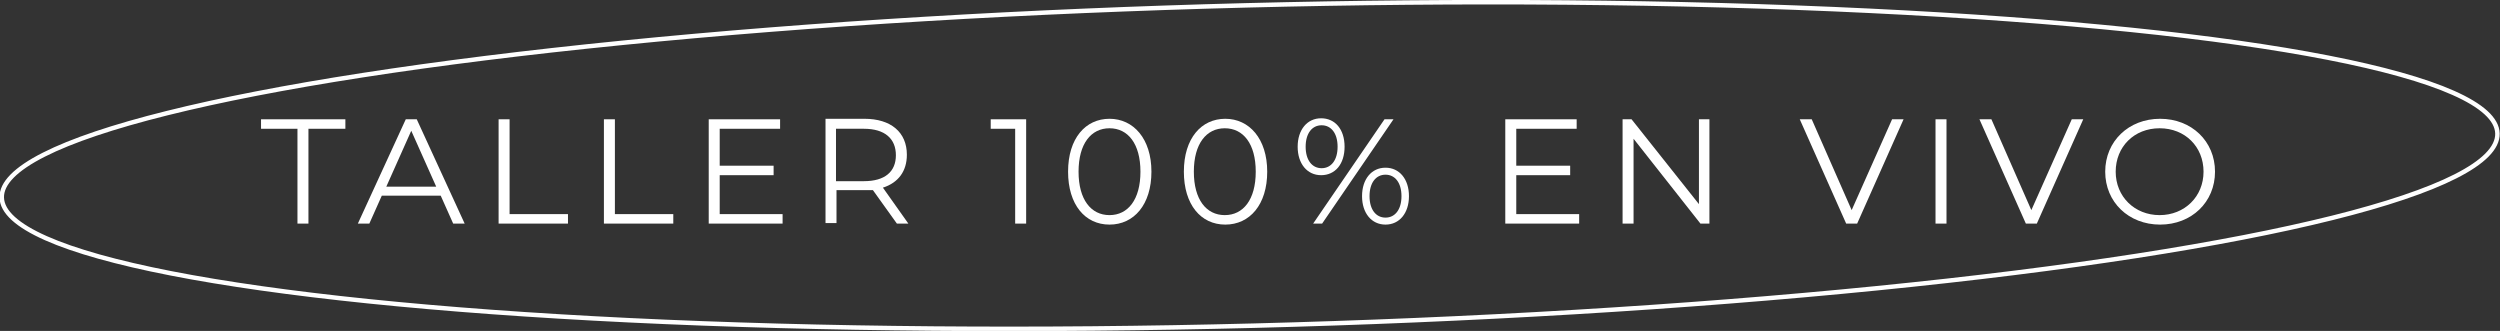 <?xml version="1.0" encoding="UTF-8"?>
<svg id="Capa_2" data-name="Capa 2" xmlns="http://www.w3.org/2000/svg" viewBox="0 0 50.09 6.63">
  <rect x="0" y="0" width="50.09" height="6.63" fill="#333333" stroke="none"/>
  <defs>
    <style>
      .cls-1 {
        fill: #fff;
      }

      .cls-2 {
        fill: none;
        stroke: #fff;
        stroke-miterlimit: 10;
        stroke-width: .09px;
      }
    </style>
  </defs>
  <g id="Capa_2-2" data-name="Capa 2">
    <g>
      <g>
        <path class="cls-1" d="M5.97,2.58h-.74v-.19h1.69v.19h-.74v1.9h-.22v-1.9Z"/>
        <path class="cls-1" d="M8.82,3.92h-1.17l-.25.56h-.23l.96-2.09h.22l.96,2.09h-.23l-.25-.56ZM8.74,3.74l-.5-1.12-.5,1.12h1Z"/>
        <path class="cls-1" d="M9.99,2.39h.22v1.9h1.17v.19h-1.39v-2.09Z"/>
        <path class="cls-1" d="M12.1,2.39h.22v1.9h1.17v.19h-1.39v-2.09Z"/>
        <path class="cls-1" d="M15.68,4.29v.19h-1.48v-2.09h1.43v.19h-1.21v.74h1.08v.19h-1.08v.78h1.26Z"/>
        <path class="cls-1" d="M17.97,4.48l-.48-.67c-.05,0-.11,0-.17,0h-.56v.66h-.22v-2.09h.78c.53,0,.85.27.85.72,0,.33-.17.56-.48.66l.51.72h-.24ZM17.95,3.11c0-.33-.22-.53-.64-.53h-.56v1.05h.56c.42,0,.64-.19.64-.52Z"/>
        <path class="cls-1" d="M20.56,2.39v2.09h-.22v-1.9h-.49v-.19h.71Z"/>
        <path class="cls-1" d="M21.4,3.44c0-.67.35-1.06.83-1.06s.84.4.84,1.06-.35,1.06-.84,1.06-.83-.4-.83-1.06ZM22.85,3.44c0-.56-.25-.87-.62-.87s-.62.31-.62.87.25.87.62.87.62-.31.62-.87Z"/>
        <path class="cls-1" d="M23.72,3.44c0-.67.35-1.06.83-1.06s.84.4.84,1.06-.35,1.06-.84,1.06-.83-.4-.83-1.06ZM25.16,3.44c0-.56-.25-.87-.62-.87s-.62.31-.62.87.25.87.62.87.62-.31.62-.87Z"/>
        <path class="cls-1" d="M26,2.94c0-.34.19-.57.47-.57s.47.22.47.57-.19.57-.47.57-.47-.23-.47-.57ZM26.8,2.94c0-.27-.13-.43-.32-.43s-.32.16-.32.43.13.43.32.43.32-.16.32-.43ZM27.74,2.39h.18l-1.43,2.09h-.18l1.43-2.09ZM27.29,3.93c0-.34.19-.57.47-.57s.47.23.47.57-.19.57-.47.57-.47-.23-.47-.57ZM28.08,3.93c0-.27-.13-.43-.32-.43s-.32.16-.32.43.13.43.32.43.32-.16.32-.43Z"/>
        <path class="cls-1" d="M31.64,4.29v.19h-1.48v-2.09h1.43v.19h-1.21v.74h1.08v.19h-1.08v.78h1.26Z"/>
        <path class="cls-1" d="M34.25,2.39v2.09h-.18l-1.34-1.7v1.7h-.22v-2.09h.18l1.35,1.7v-1.7h.22Z"/>
        <path class="cls-1" d="M38.14,2.39l-.93,2.09h-.22l-.93-2.09h.24l.8,1.82.81-1.82h.22Z"/>
        <path class="cls-1" d="M38.78,2.39h.22v2.09h-.22v-2.09Z"/>
        <path class="cls-1" d="M41.74,2.39l-.93,2.09h-.22l-.93-2.09h.24l.8,1.82.81-1.82h.22Z"/>
        <path class="cls-1" d="M42.18,3.44c0-.61.47-1.06,1.1-1.06s1.1.45,1.1,1.06-.47,1.06-1.1,1.06-1.1-.45-1.1-1.06ZM44.15,3.44c0-.5-.37-.87-.88-.87s-.88.37-.88.87.38.87.88.87.88-.37.88-.87Z"/>
      </g>
      <ellipse class="cls-2" cx="25.04" cy="3.32" rx="25.01" ry="3.21" transform="translate(-.08 .64) rotate(-1.47)"/>
    </g>
  </g>
</svg>
